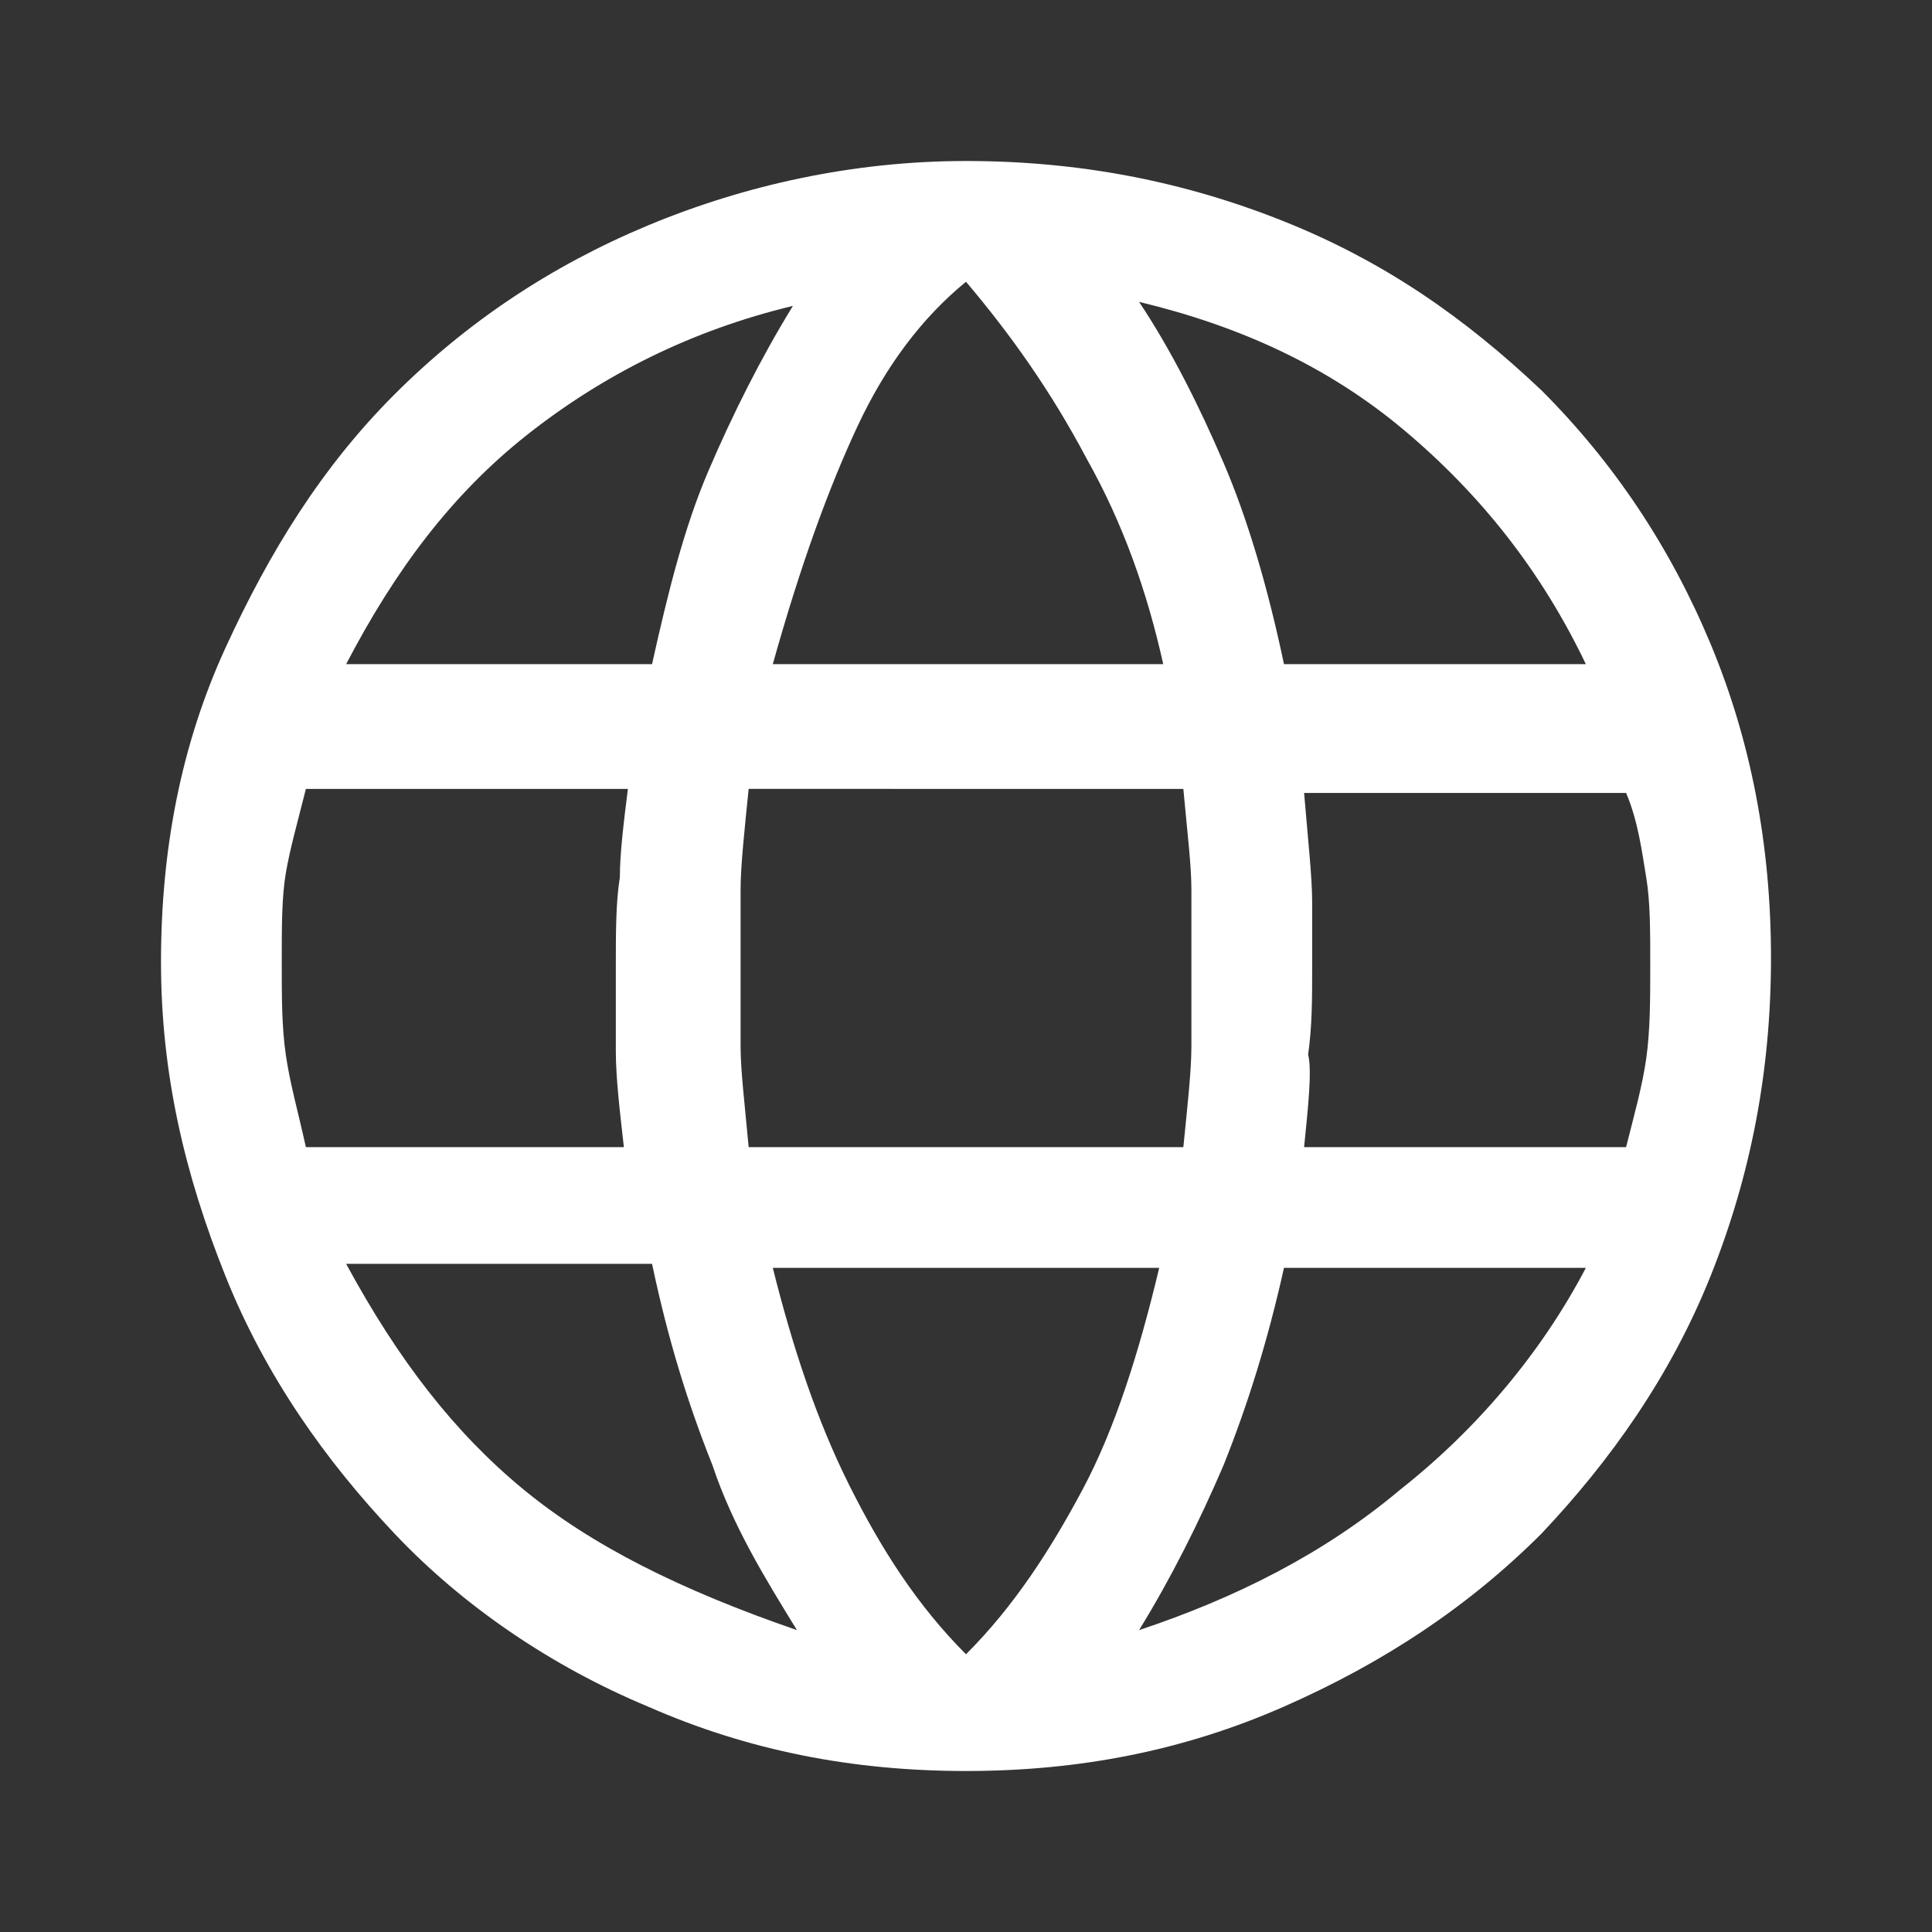 <?xml version="1.0" encoding="utf-8"?>
<!-- Generator: Adobe Illustrator 26.0.2, SVG Export Plug-In . SVG Version: 6.00 Build 0)  -->
<svg version="1.1" id="Layer_1" xmlns="http://www.w3.org/2000/svg" xmlns:xlink="http://www.w3.org/1999/xlink" x="0px" y="0px"
	 viewBox="0 0 48 48" style="enable-background:new 0 0 48 48;" xml:space="preserve">
<rect x="0" y="0" width="48" height="48" fill="#333333" stroke="none"/>
<style type="text/css">
	.st0{fill:#FFFFFF;}
</style>
<g>
	<path class="st0" d="M24,44c-2.8,0-5.4-0.5-7.9-1.6c-2.4-1-4.6-2.5-6.3-4.3s-3.2-3.9-4.2-6.4S4,26.7,4,23.9s0.5-5.4,1.6-7.8
		S8,11.6,9.8,9.8s3.9-3.2,6.3-4.2S21.2,4,24,4s5.4,0.5,7.9,1.5s4.5,2.4,6.4,4.2c1.8,1.8,3.2,3.9,4.2,6.3s1.5,5,1.5,7.8
		s-0.5,5.4-1.5,7.9s-2.5,4.6-4.2,6.4c-1.8,1.8-3.9,3.2-6.4,4.3S26.8,44,24,44z M24,41.1c1.2-1.2,2.1-2.6,2.9-4.1
		c0.8-1.5,1.4-3.4,1.9-5.5h-9.6c0.5,2,1.1,3.8,1.9,5.4C21.9,38.5,22.8,39.9,24,41.1z M19.8,40.5c-0.8-1.3-1.6-2.6-2.1-4.1
		c-0.6-1.5-1.1-3.1-1.5-5H8.6c1.3,2.4,2.7,4.2,4.4,5.6S16.9,39.5,19.8,40.5z M28.3,40.5c2.4-0.8,4.6-1.9,6.5-3.5
		c1.9-1.5,3.5-3.4,4.6-5.5h-7.5c-0.4,1.8-0.9,3.4-1.5,4.9C29.8,37.8,29.1,39.2,28.3,40.5z M7.6,28.5h7.9c-0.1-0.9-0.2-1.7-0.2-2.4
		c0-0.7,0-1.4,0-2.1c0-0.8,0-1.6,0.1-2.2c0-0.6,0.1-1.4,0.2-2.2h-8c-0.2,0.8-0.4,1.5-0.5,2.1C7,22.3,7,23,7,23.9
		c0,0.9,0,1.6,0.1,2.3C7.2,26.9,7.4,27.6,7.6,28.5z M18.6,28.5h10.8c0.1-1,0.2-1.9,0.2-2.5c0-0.6,0-1.3,0-2c0-0.7,0-1.3,0-1.9
		c0-0.6-0.1-1.4-0.2-2.5H18.6c-0.1,1-0.2,1.9-0.2,2.5c0,0.6,0,1.3,0,1.9c0,0.7,0,1.4,0,2S18.5,27.4,18.6,28.5z M32.4,28.5h8
		c0.2-0.8,0.4-1.5,0.5-2.2c0.1-0.7,0.1-1.5,0.1-2.3c0-0.9,0-1.6-0.1-2.2c-0.1-0.6-0.2-1.4-0.5-2.1h-8c0.1,1.2,0.2,2.1,0.2,2.7
		c0,0.6,0,1.2,0,1.7c0,0.7,0,1.4-0.1,2.1C32.6,26.6,32.5,27.5,32.4,28.5z M31.9,16.5h7.5c-1.1-2.3-2.6-4.2-4.5-5.8s-4.1-2.6-6.6-3.2
		c0.8,1.2,1.5,2.6,2.1,4S31.5,14.6,31.9,16.5z M19.2,16.5h9.7c-0.4-1.8-1-3.5-1.9-5.1c-0.9-1.7-1.9-3.1-3-4.4
		c-1.1,0.9-2,2.1-2.7,3.6S19.9,14,19.2,16.5z M8.6,16.5h7.6c0.4-1.8,0.8-3.4,1.4-4.8c0.6-1.4,1.3-2.8,2.1-4.1
		c-2.5,0.6-4.7,1.7-6.6,3.2S9.8,14.2,8.6,16.5z"/>
</g>
</svg>

